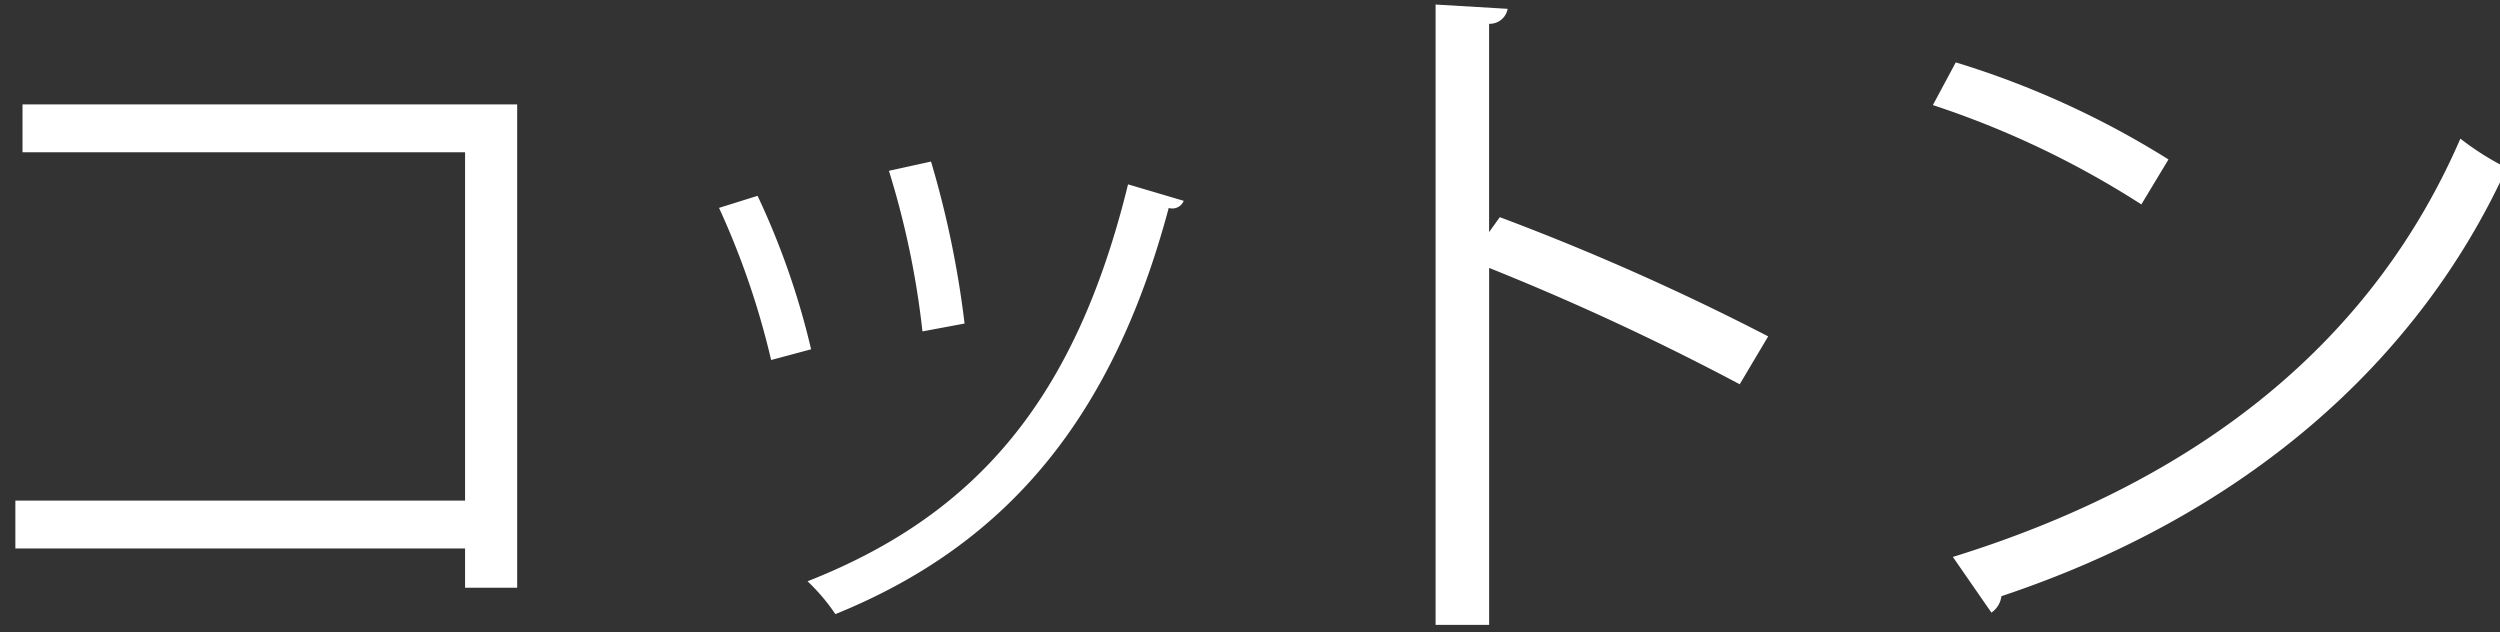 <svg xmlns="http://www.w3.org/2000/svg" width="170" height="43" viewBox="0 0 170 43">
  <rect x="0" y="0" width="170" height="43" fill="#333333" stroke="none"/>
  <defs>
    <style>
      .cls-1 {
        fill: #fff;
        fill-rule: evenodd;
      }
    </style>
  </defs>
  <path id="コットン_copy" data-name="コットン copy" class="cls-1" d="M1.531,7.1v3.252H31.625V34.042H1.045v3.252H31.625v2.67h3.543V7.1H1.531Zm58.916,4.514a58.485,58.485,0,0,1,2.281,10.921L65.591,22A66.456,66.456,0,0,0,63.31,10.986Zm16.26,0.922C73.163,27,66.514,34.964,54.913,39.527a13.222,13.222,0,0,1,1.893,2.233C68.552,37,75.687,28.314,79.473,14.141a0.834,0.834,0,0,0,1.019-.485Zm-27.813,1.6A54.45,54.45,0,0,1,52.437,24.48l2.718-.728a52.513,52.513,0,0,0-3.64-10.436Zm71.342,8.737a168.72,168.72,0,0,0-18.25-8.106l-0.728,1.019V1.618A1.236,1.236,0,0,0,102.52.6l-4.9-.291v42.18h3.641V18.218A175.365,175.365,0,0,1,118.3,26.13Zm11.2-15.727A61.987,61.987,0,0,1,145.612,13.9l1.845-3.058a60.362,60.362,0,0,0-14.465-6.6Zm3.98,34.511a1.588,1.588,0,0,0,.68-1.116c16.454-5.485,28.3-15.823,34.365-29.123a18.906,18.906,0,0,1-3.155-1.99c-5.824,13.445-17.28,23.1-34.511,28.444Z"/>
</svg>
